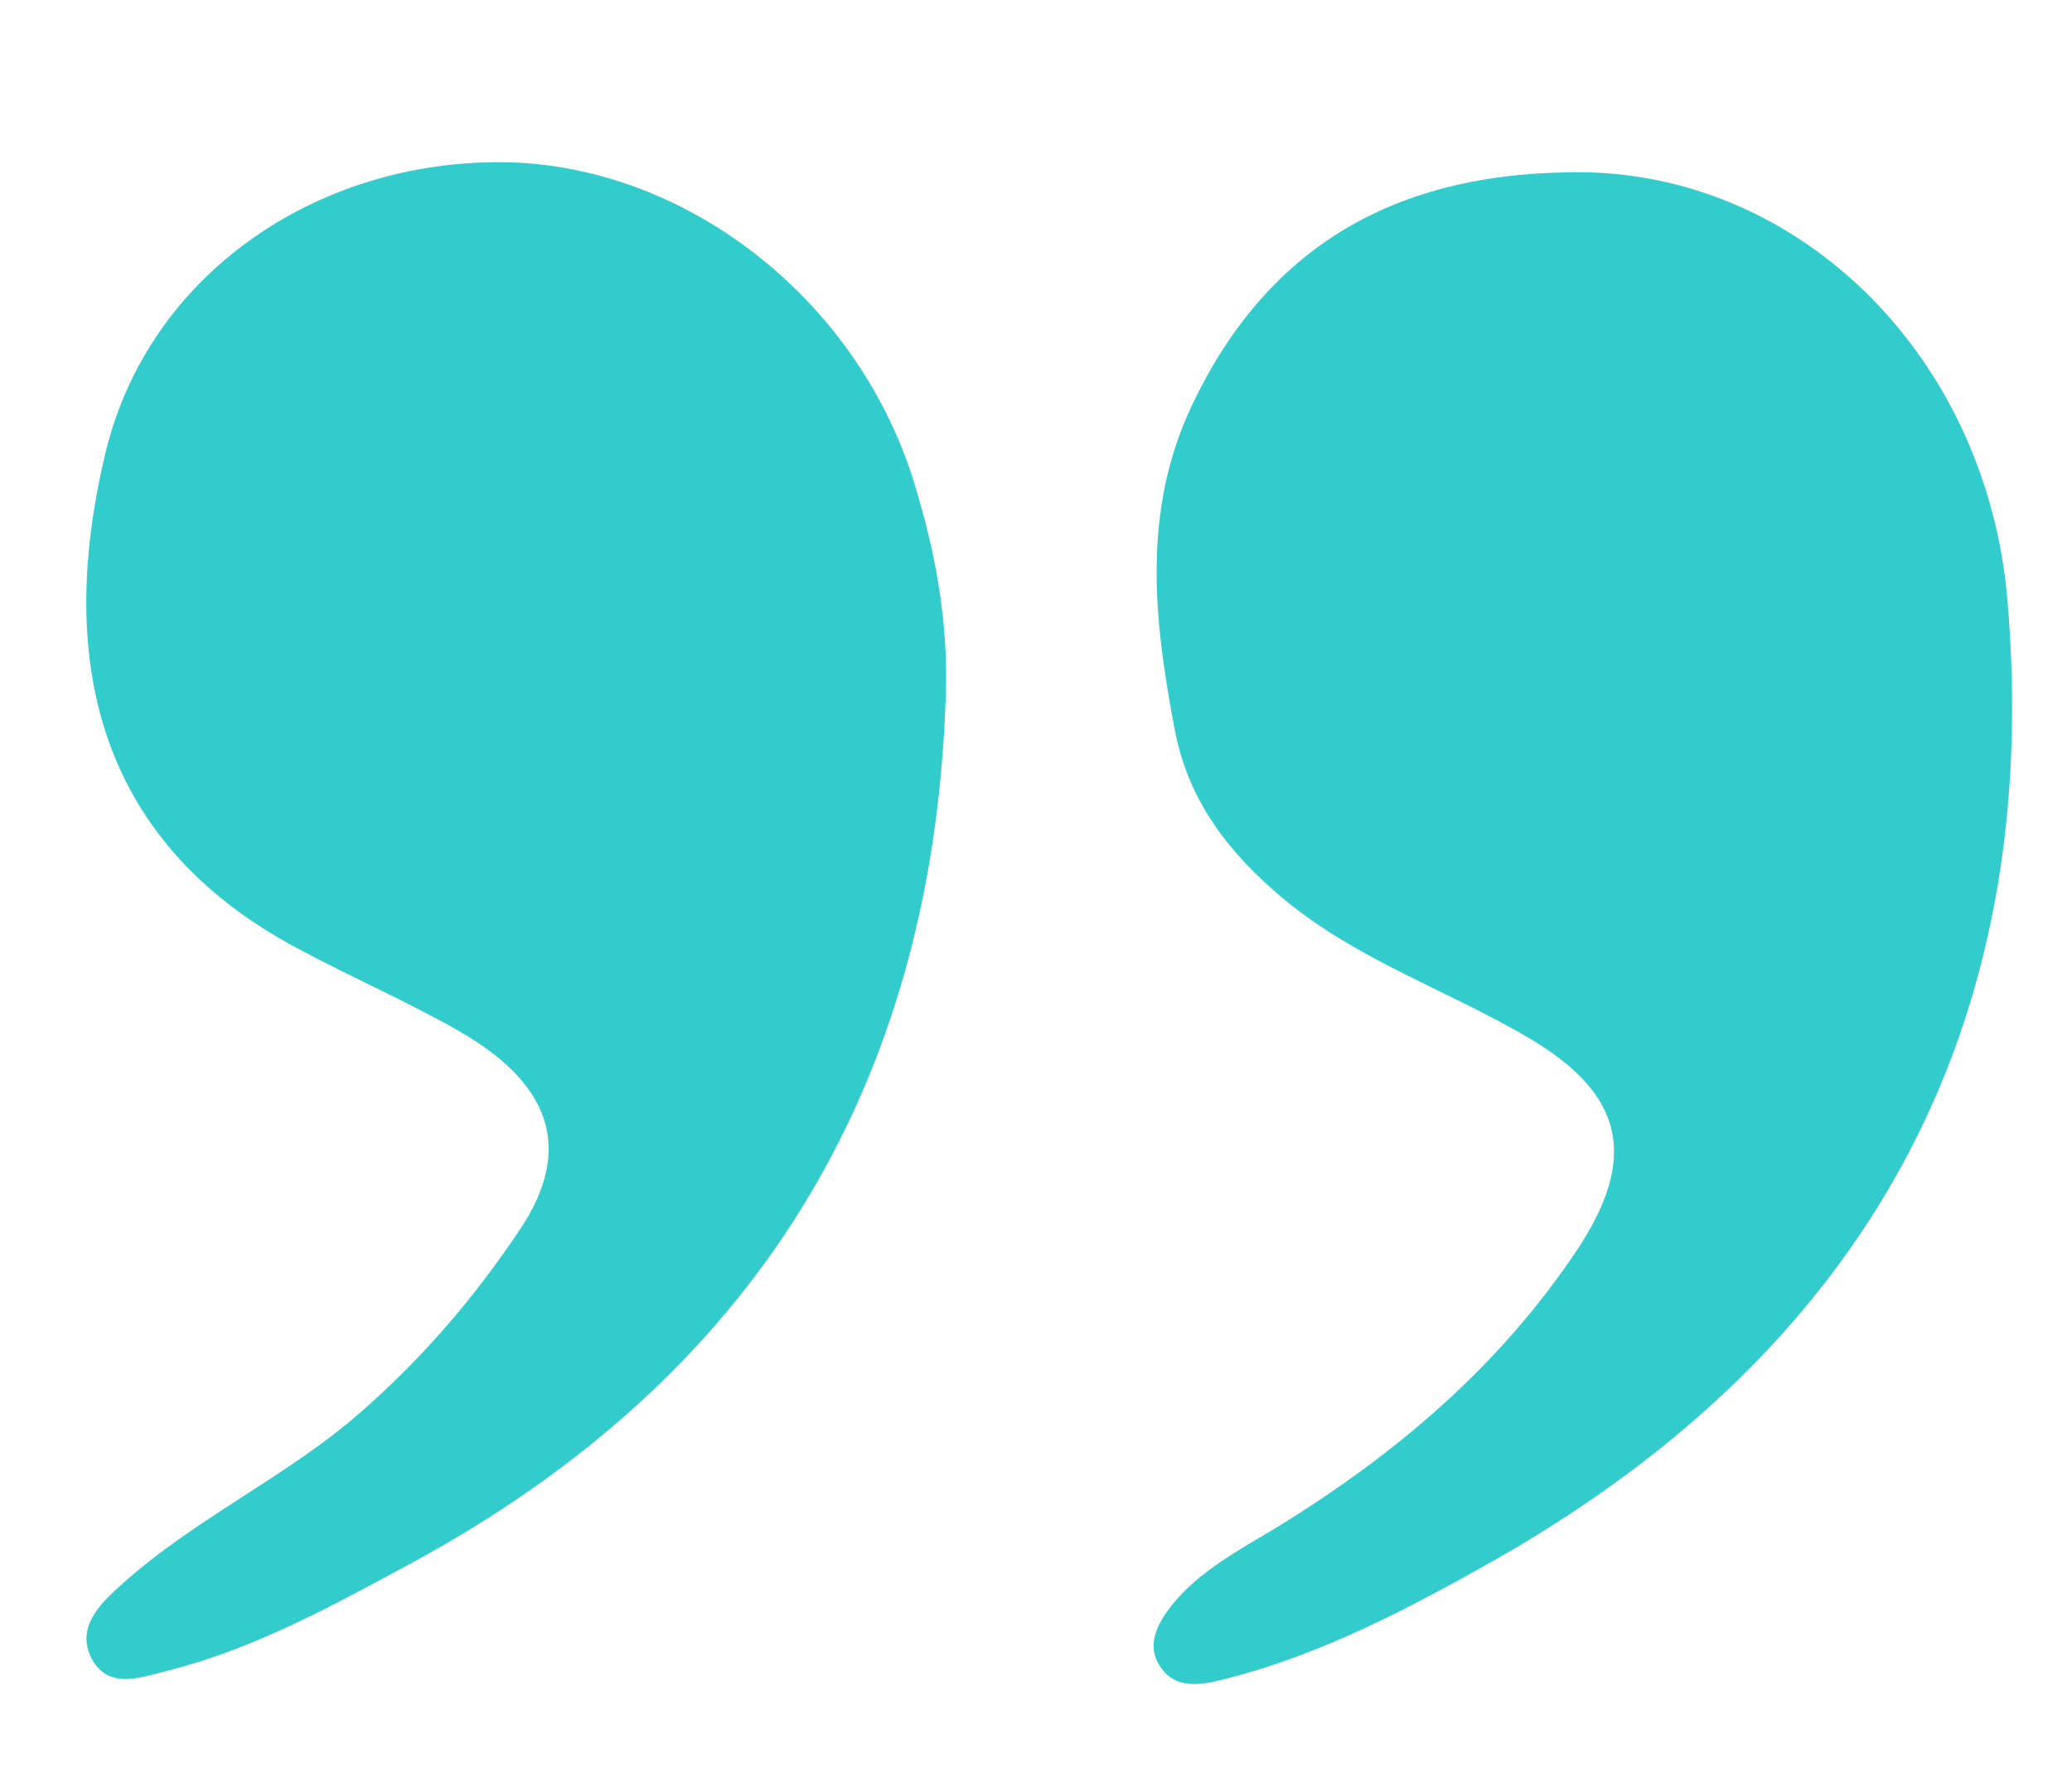 <?xml version="1.0" encoding="utf-8"?>
<!-- Generator: Adobe Illustrator 24.2.1, SVG Export Plug-In . SVG Version: 6.00 Build 0)  -->
<svg version="1.1" id="Calque_1" xmlns="http://www.w3.org/2000/svg" xmlns:xlink="http://www.w3.org/1999/xlink" x="0px" y="0px"
	 viewBox="0 0 167 144" style="enable-background:new 0 0 167 144;" xml:space="preserve">
<style type="text/css">
	.st0{fill:#33CCCC;}
</style>
<path class="st0" d="M125.9,13.9c18.5-0.7,34.2,14.4,35.9,34.5c2.9,34.3-11.2,60.1-41.1,77.2c-7.1,4-14.2,7.8-22.3,9.8
	c-2,0.5-3.8,0.6-4.9-1.1c-1.2-1.8-0.1-3.6,1-5c2.2-2.7,5.4-4.4,8.4-6.2c9.6-5.9,18-13,24.3-22.5c4.8-7.3,3.7-12.4-3.9-16.9
	c-6.6-3.9-13.9-6.3-19.9-11.3c-4.3-3.6-7.6-7.8-8.7-13.5c-1.7-8.9-2.7-17.7,1.4-26.3C102.1,20,112.2,14.2,125.9,13.9z"/>
<path class="st0" d="M76.2,56.8c-1.2,31.1-15.5,54.2-42.9,69.1c-6.3,3.4-12.6,6.9-19.6,8.7c-2.1,0.5-4.9,1.7-6.3-0.9
	c-1.3-2.5,0.6-4.4,2.4-6c6-5.4,13.4-8.7,19.4-14c4.9-4.3,9.1-9.2,12.7-14.6c4.3-6.4,2.6-11.7-4.9-16c-4.2-2.4-8.6-4.3-12.9-6.6
	C8.4,68.2,4.3,54,8.5,36.5C12,21.9,26,12.5,41.6,13.1C56.3,13.8,69.9,25,74,40C75.6,45.4,76.5,51,76.2,56.8z"/>
</svg>
